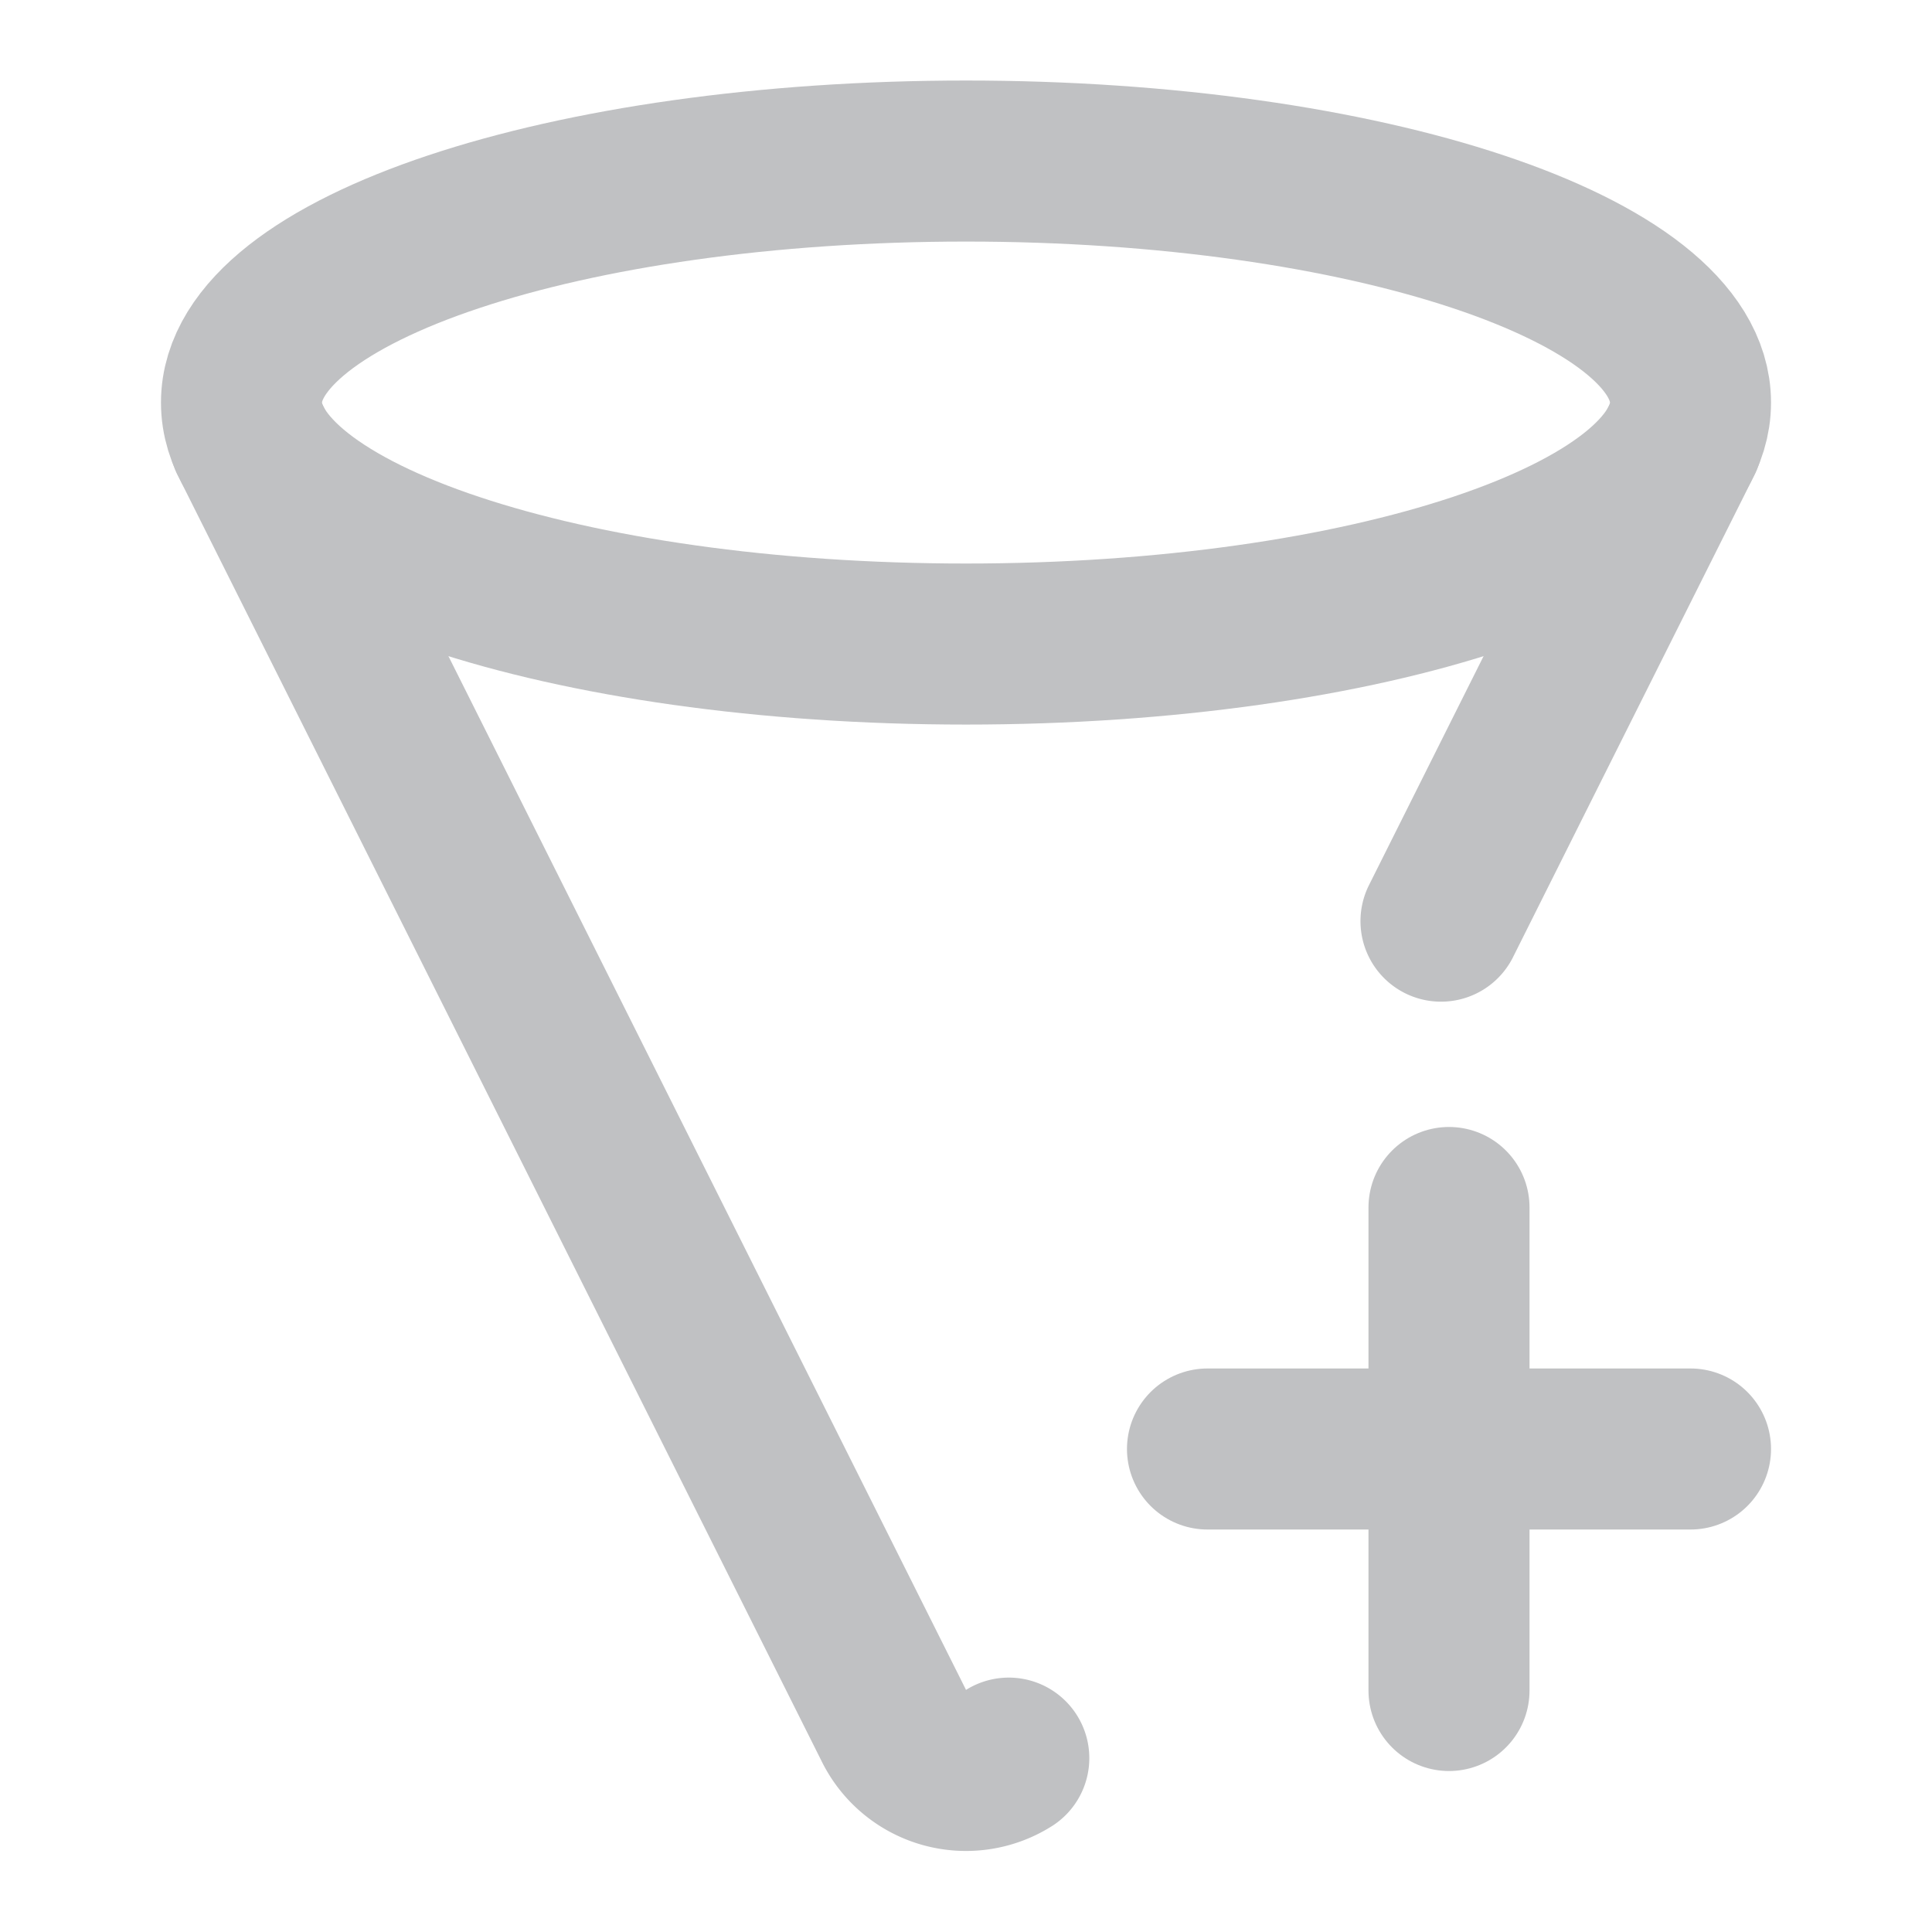 <svg width="14" height="14" fill="none" xmlns="http://www.w3.org/2000/svg"><g stroke="#C0C1C3" stroke-width="1.167" stroke-linecap="round" stroke-linejoin="round"><path d="m12.192 3.18-1.167 2.33-.583 1.165M7.31 12.74a.583.583 0 0 1-.835-.24L1.808 3.179"/><path d="M7 1.167c2.9 0 5.25.783 5.25 1.75 0 .966-2.35 1.75-5.25 1.75s-5.25-.784-5.25-1.75c0-.967 2.35-1.75 5.25-1.75ZM8.75 10.5h3.5M10.5 12.25v-3.5"/></g></svg>
